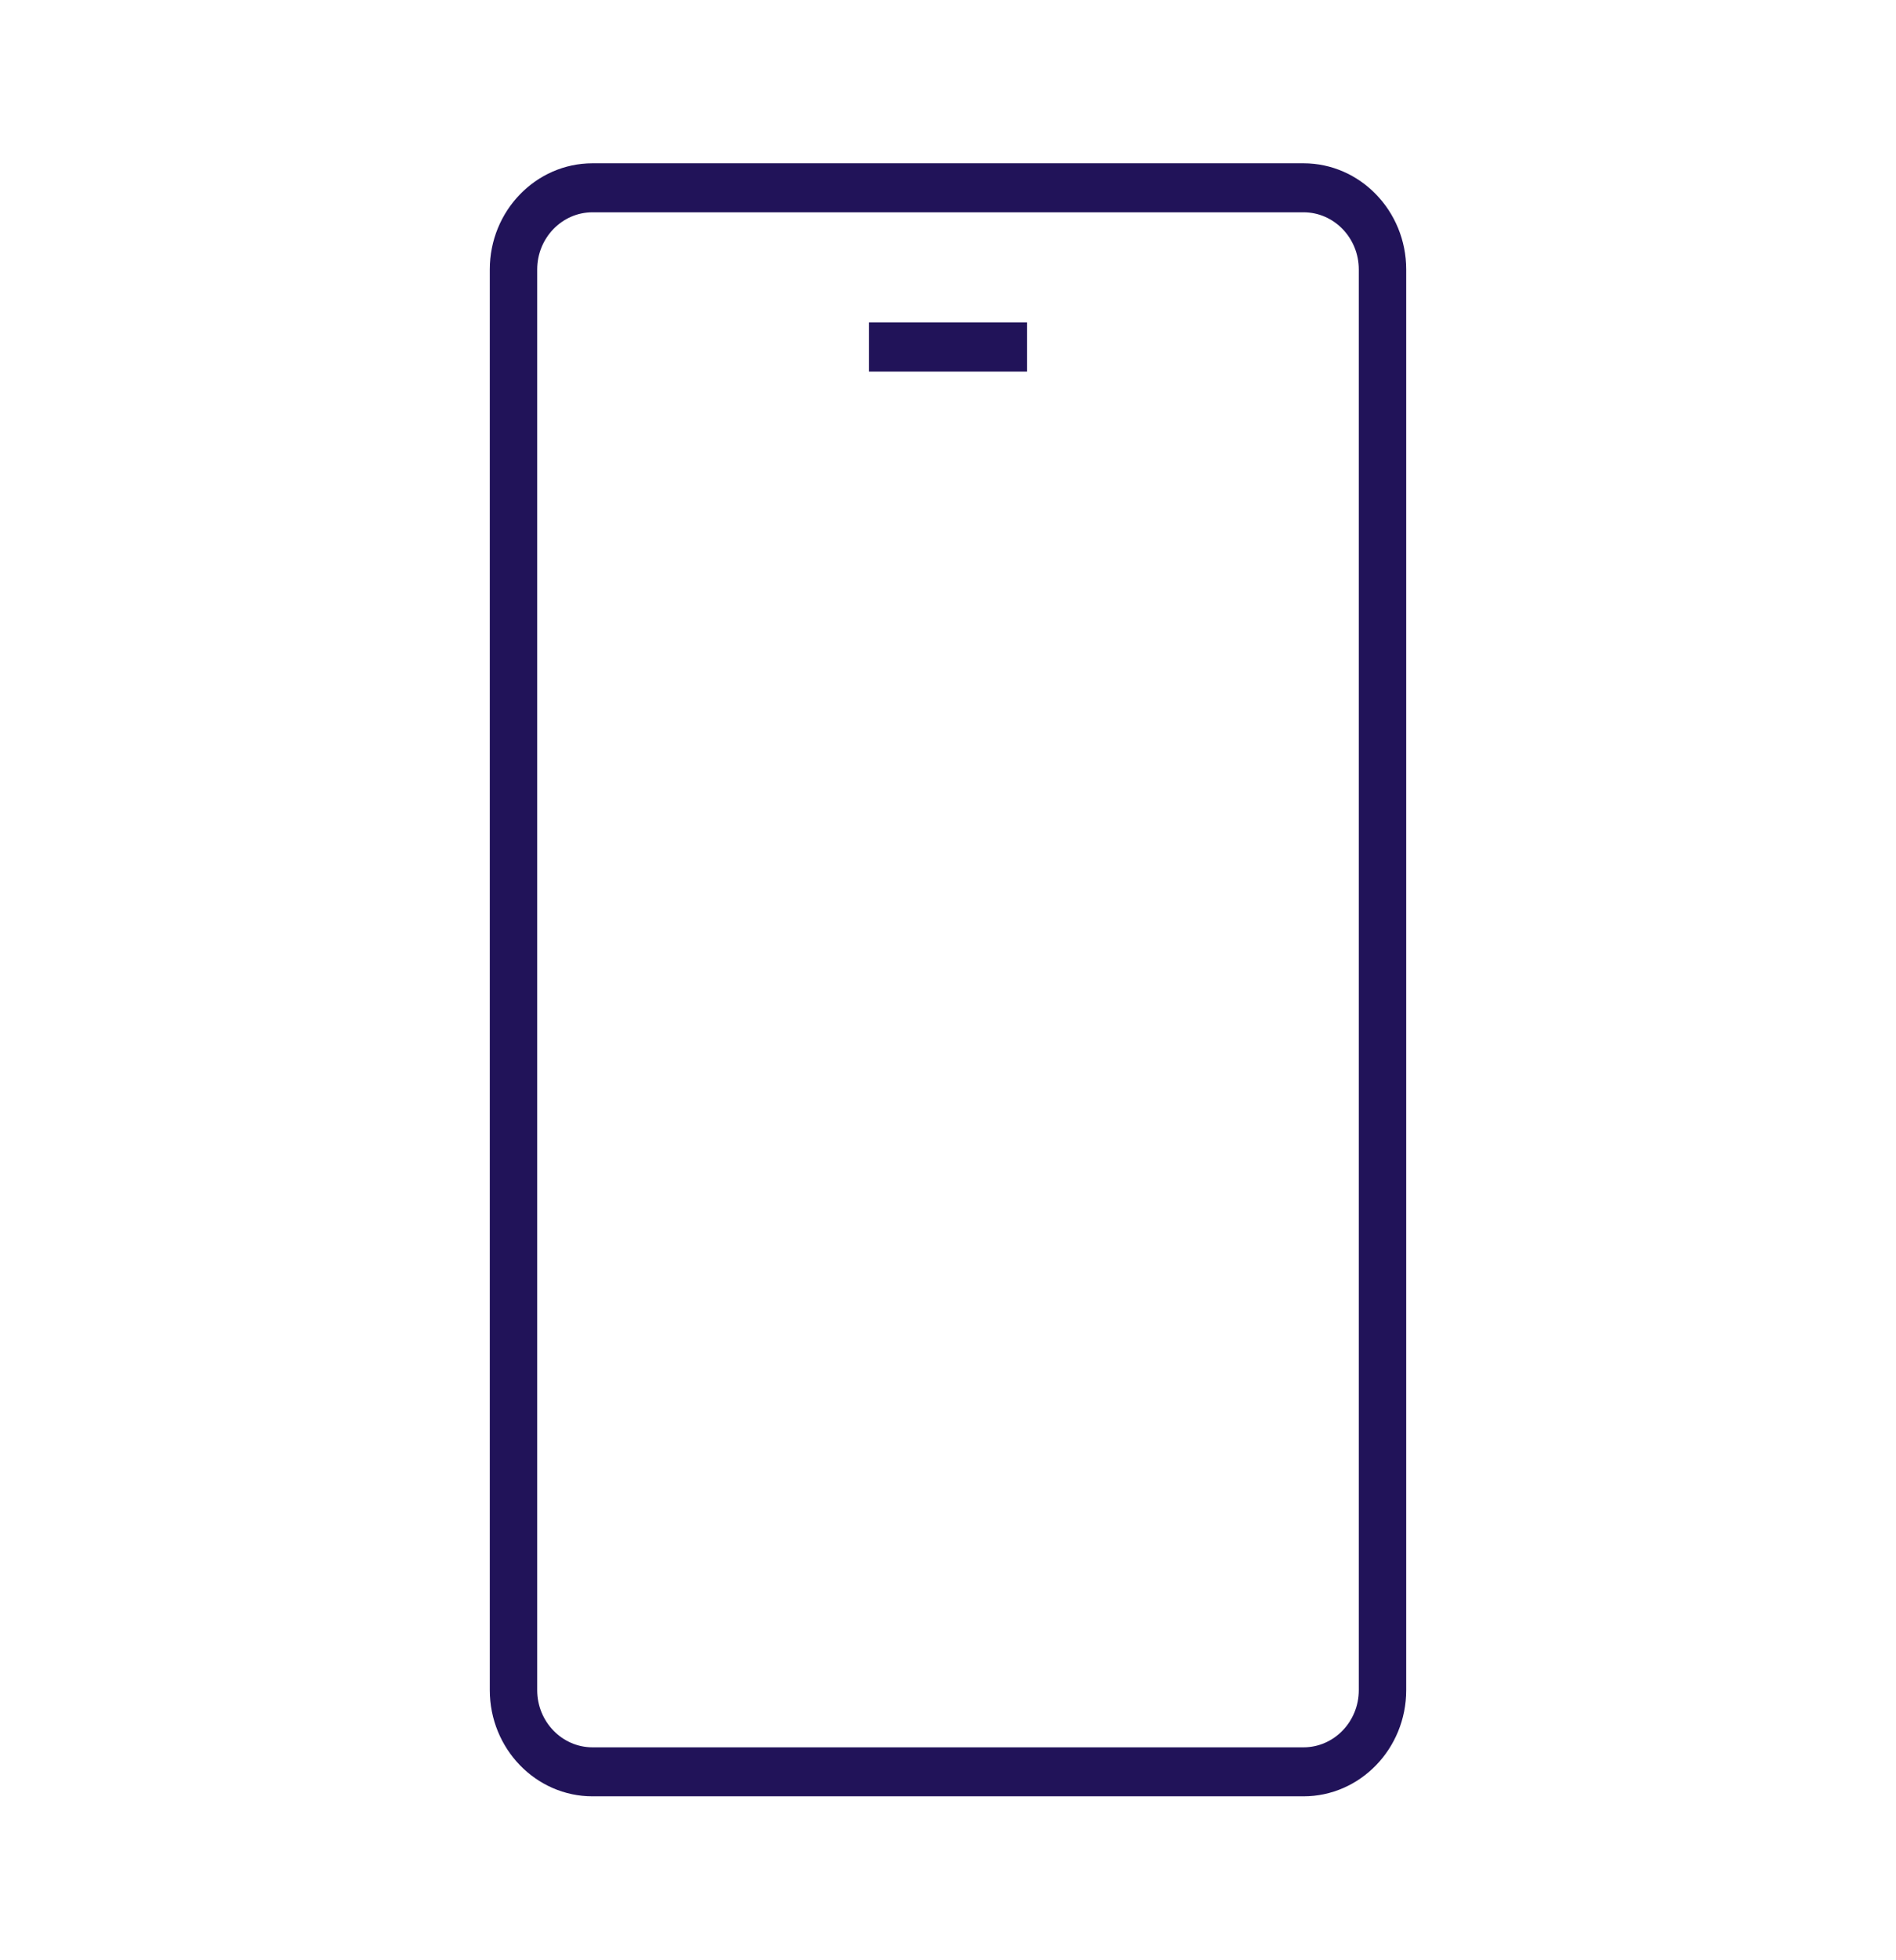 <svg width="30" height="31" xmlns="http://www.w3.org/2000/svg" xmlns:xlink="http://www.w3.org/1999/xlink" xml:space="preserve" overflow="hidden"><g transform="translate(-536 -460)"><path d="M20.625 2.5 9.375 2.5C8.479 2.5 7.75 3.229 7.75 4.125L7.75 25.875C7.75 26.771 8.479 27.5 9.375 27.5L20.625 27.5C21.521 27.5 22.25 26.771 22.25 25.875L22.25 4.125C22.25 3.229 21.521 2.5 20.625 2.5ZM21.5 25.875C21.5 26.357 21.108 26.75 20.625 26.75L9.375 26.75C8.893 26.75 8.5 26.357 8.5 25.875L8.5 4.125C8.5 3.643 8.893 3.25 9.375 3.25L20.625 3.25C21.108 3.25 21.5 3.643 21.5 4.125 21.5 4.125 21.5 25.875 21.5 25.875ZM13.75 4.937 16.25 4.937 16.25 5.688 13.75 5.688C13.75 5.688 13.75 4.937 13.75 4.937Z" fill="#211359" transform="matrix(1 0 0 1.033 536 460)"/></g></svg>